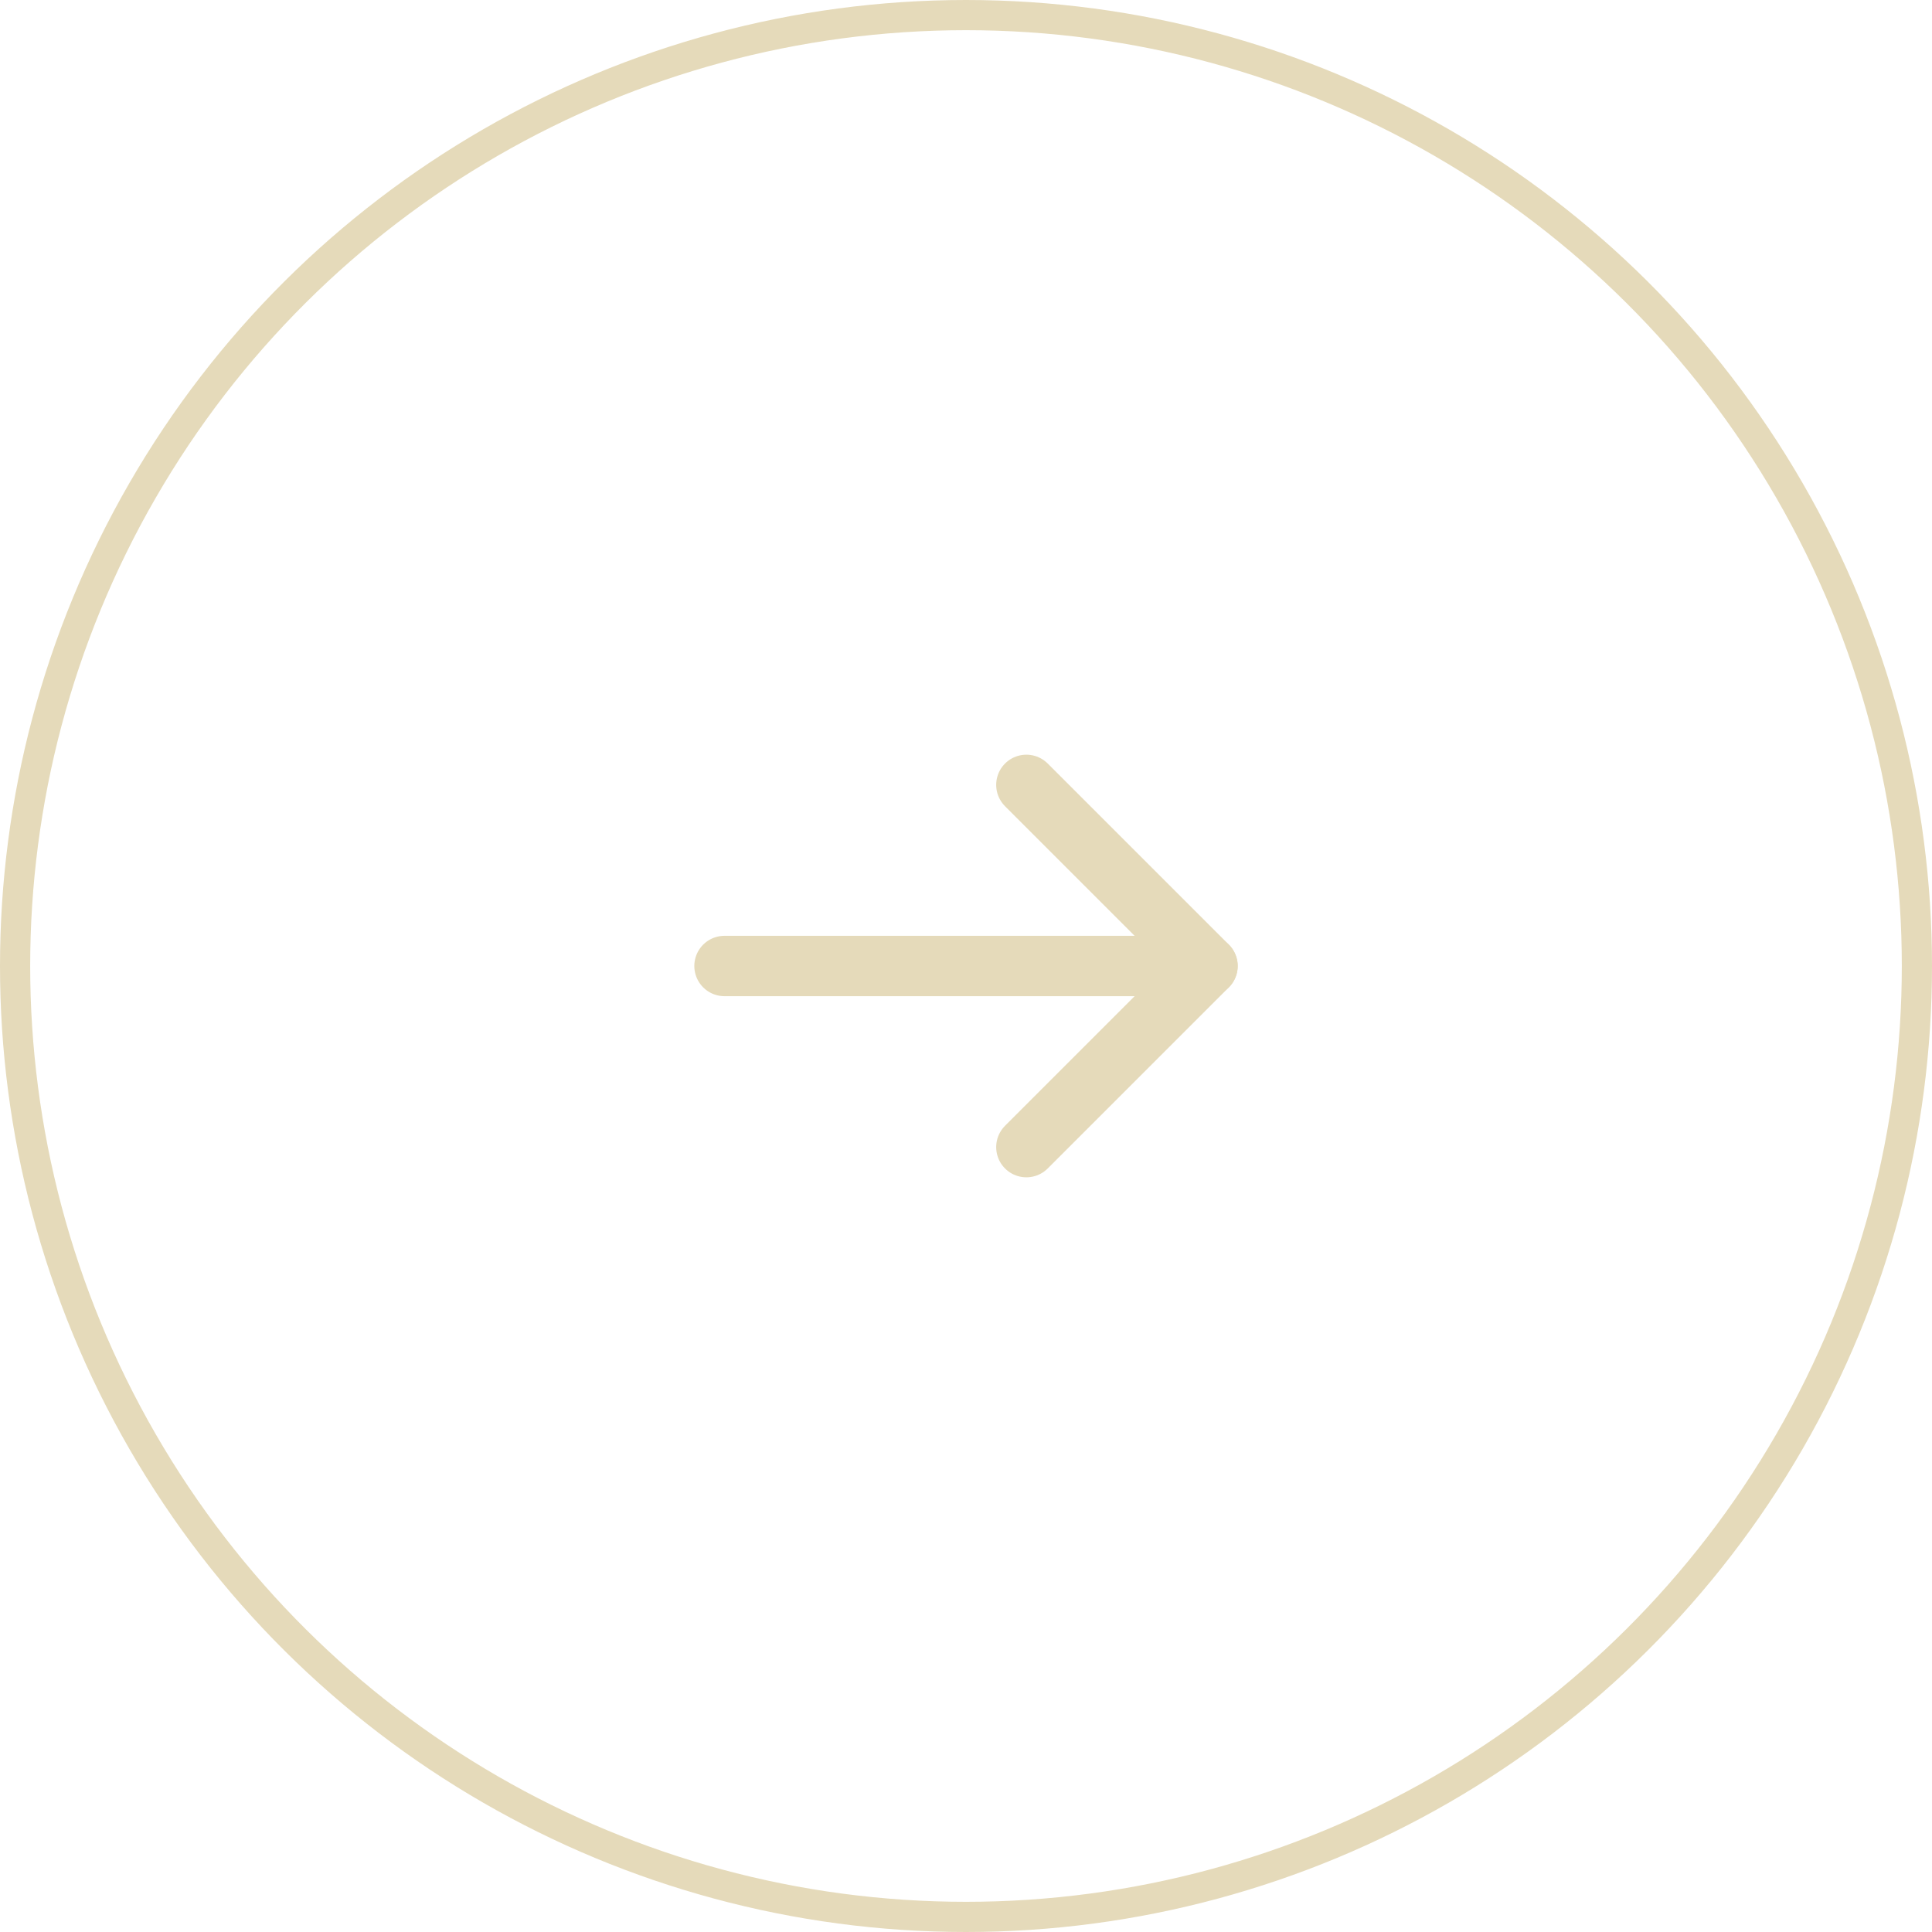 <svg width="64" height="64" viewBox="0 0 64 64" fill="none" xmlns="http://www.w3.org/2000/svg">
<circle cx="32" cy="32" r="31.5" transform="rotate(-90 32 32)" stroke="#E5DABA"/>
<path d="M24 32L40 32" stroke="#E5DABA" stroke-width="2" stroke-linecap="round" stroke-linejoin="round"/>
<path d="M34 26L40 32L34 38" stroke="#E5DABA" stroke-width="2" stroke-linecap="round" stroke-linejoin="round"/>
</svg>
